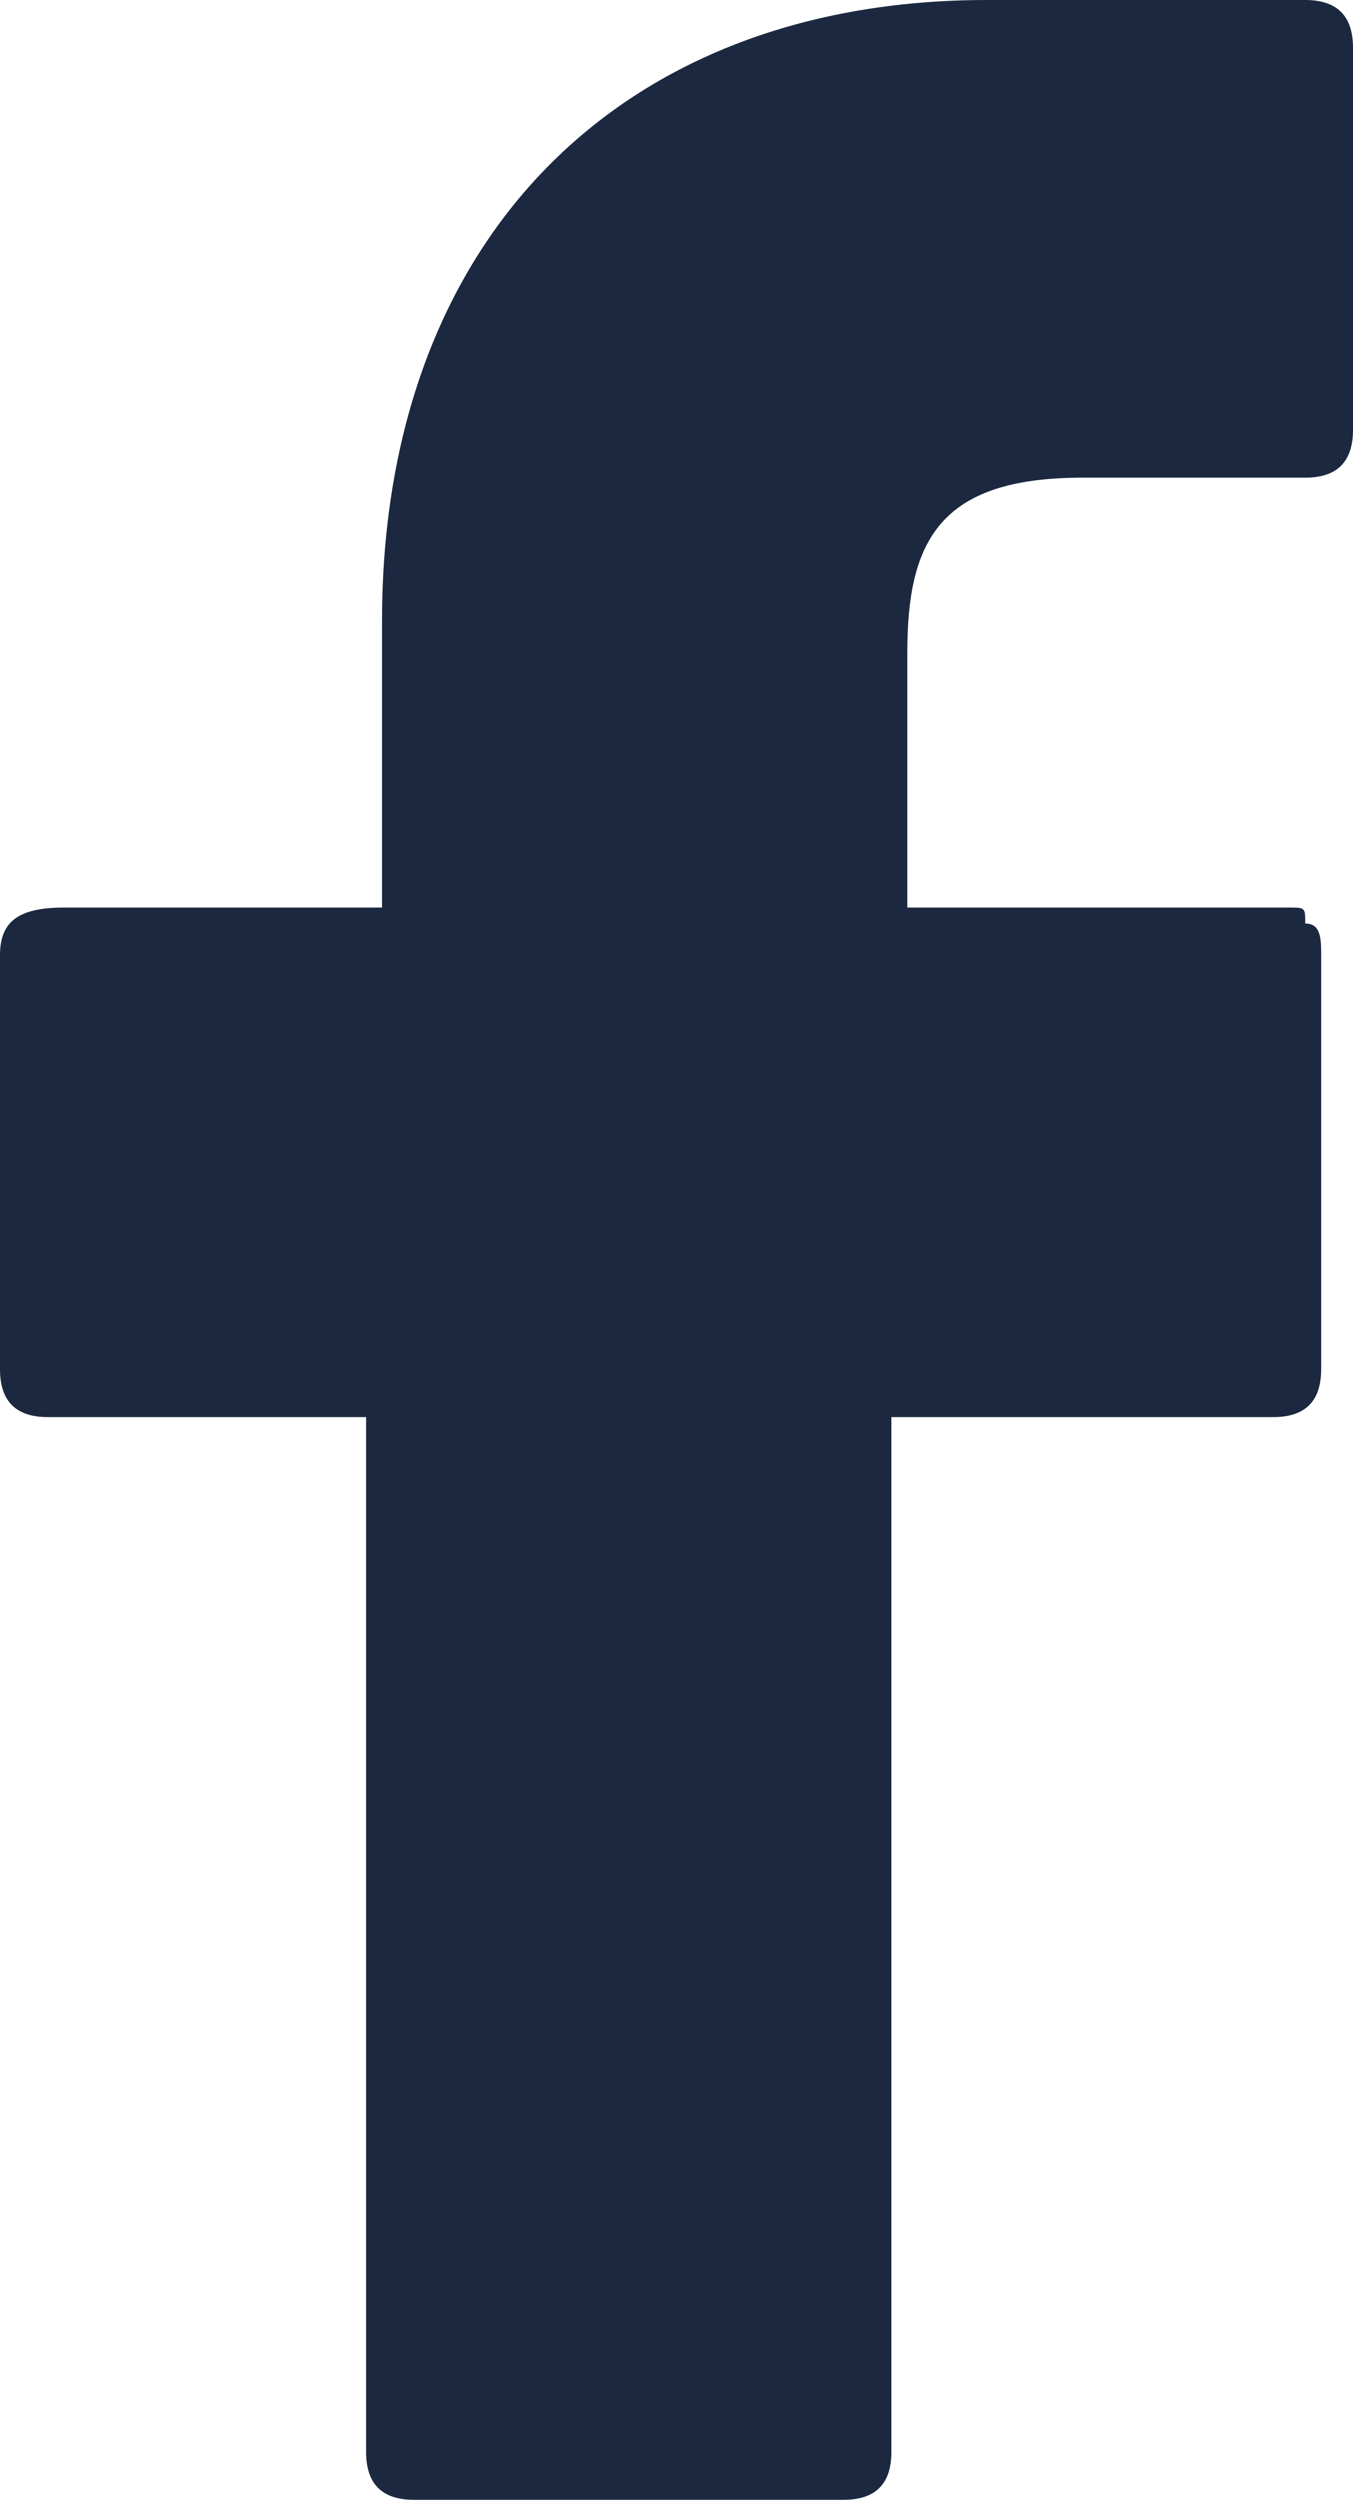 <?xml version="1.0" encoding="utf-8"?>
<!-- Generator: Adobe Illustrator 20.1.0, SVG Export Plug-In . SVG Version: 6.00 Build 0)  -->
<svg version="1.1" id="Capa_1" xmlns="http://www.w3.org/2000/svg" xmlns:xlink="http://www.w3.org/1999/xlink" x="0px" y="0px"
	 viewBox="0 0 8.5 15.7" style="enable-background:new 0 0 8.5 15.7;" xml:space="preserve">
<style type="text/css">
	.st0{fill:#1B2840;}
</style>
<g>
	<path class="st0" d="M8.2,0l-2,0C3.9,0,2.4,1.5,2.4,3.9v1.8h-2C0.1,5.7,0,5.8,0,6v2.6c0,0.2,0.1,0.3,0.3,0.3h2v6.5
		c0,0.2,0.1,0.3,0.3,0.3h2.7c0.2,0,0.3-0.1,0.3-0.3V8.9h2.4c0.2,0,0.3-0.1,0.3-0.3V6c0-0.1,0-0.2-0.1-0.2C8.2,5.7,8.2,5.7,8.1,5.7
		H5.7V4.1C5.7,3.4,5.9,3,6.8,3h1.4c0.2,0,0.3-0.1,0.3-0.3V0.3C8.5,0.1,8.4,0,8.2,0z"/>
</g>
</svg>
